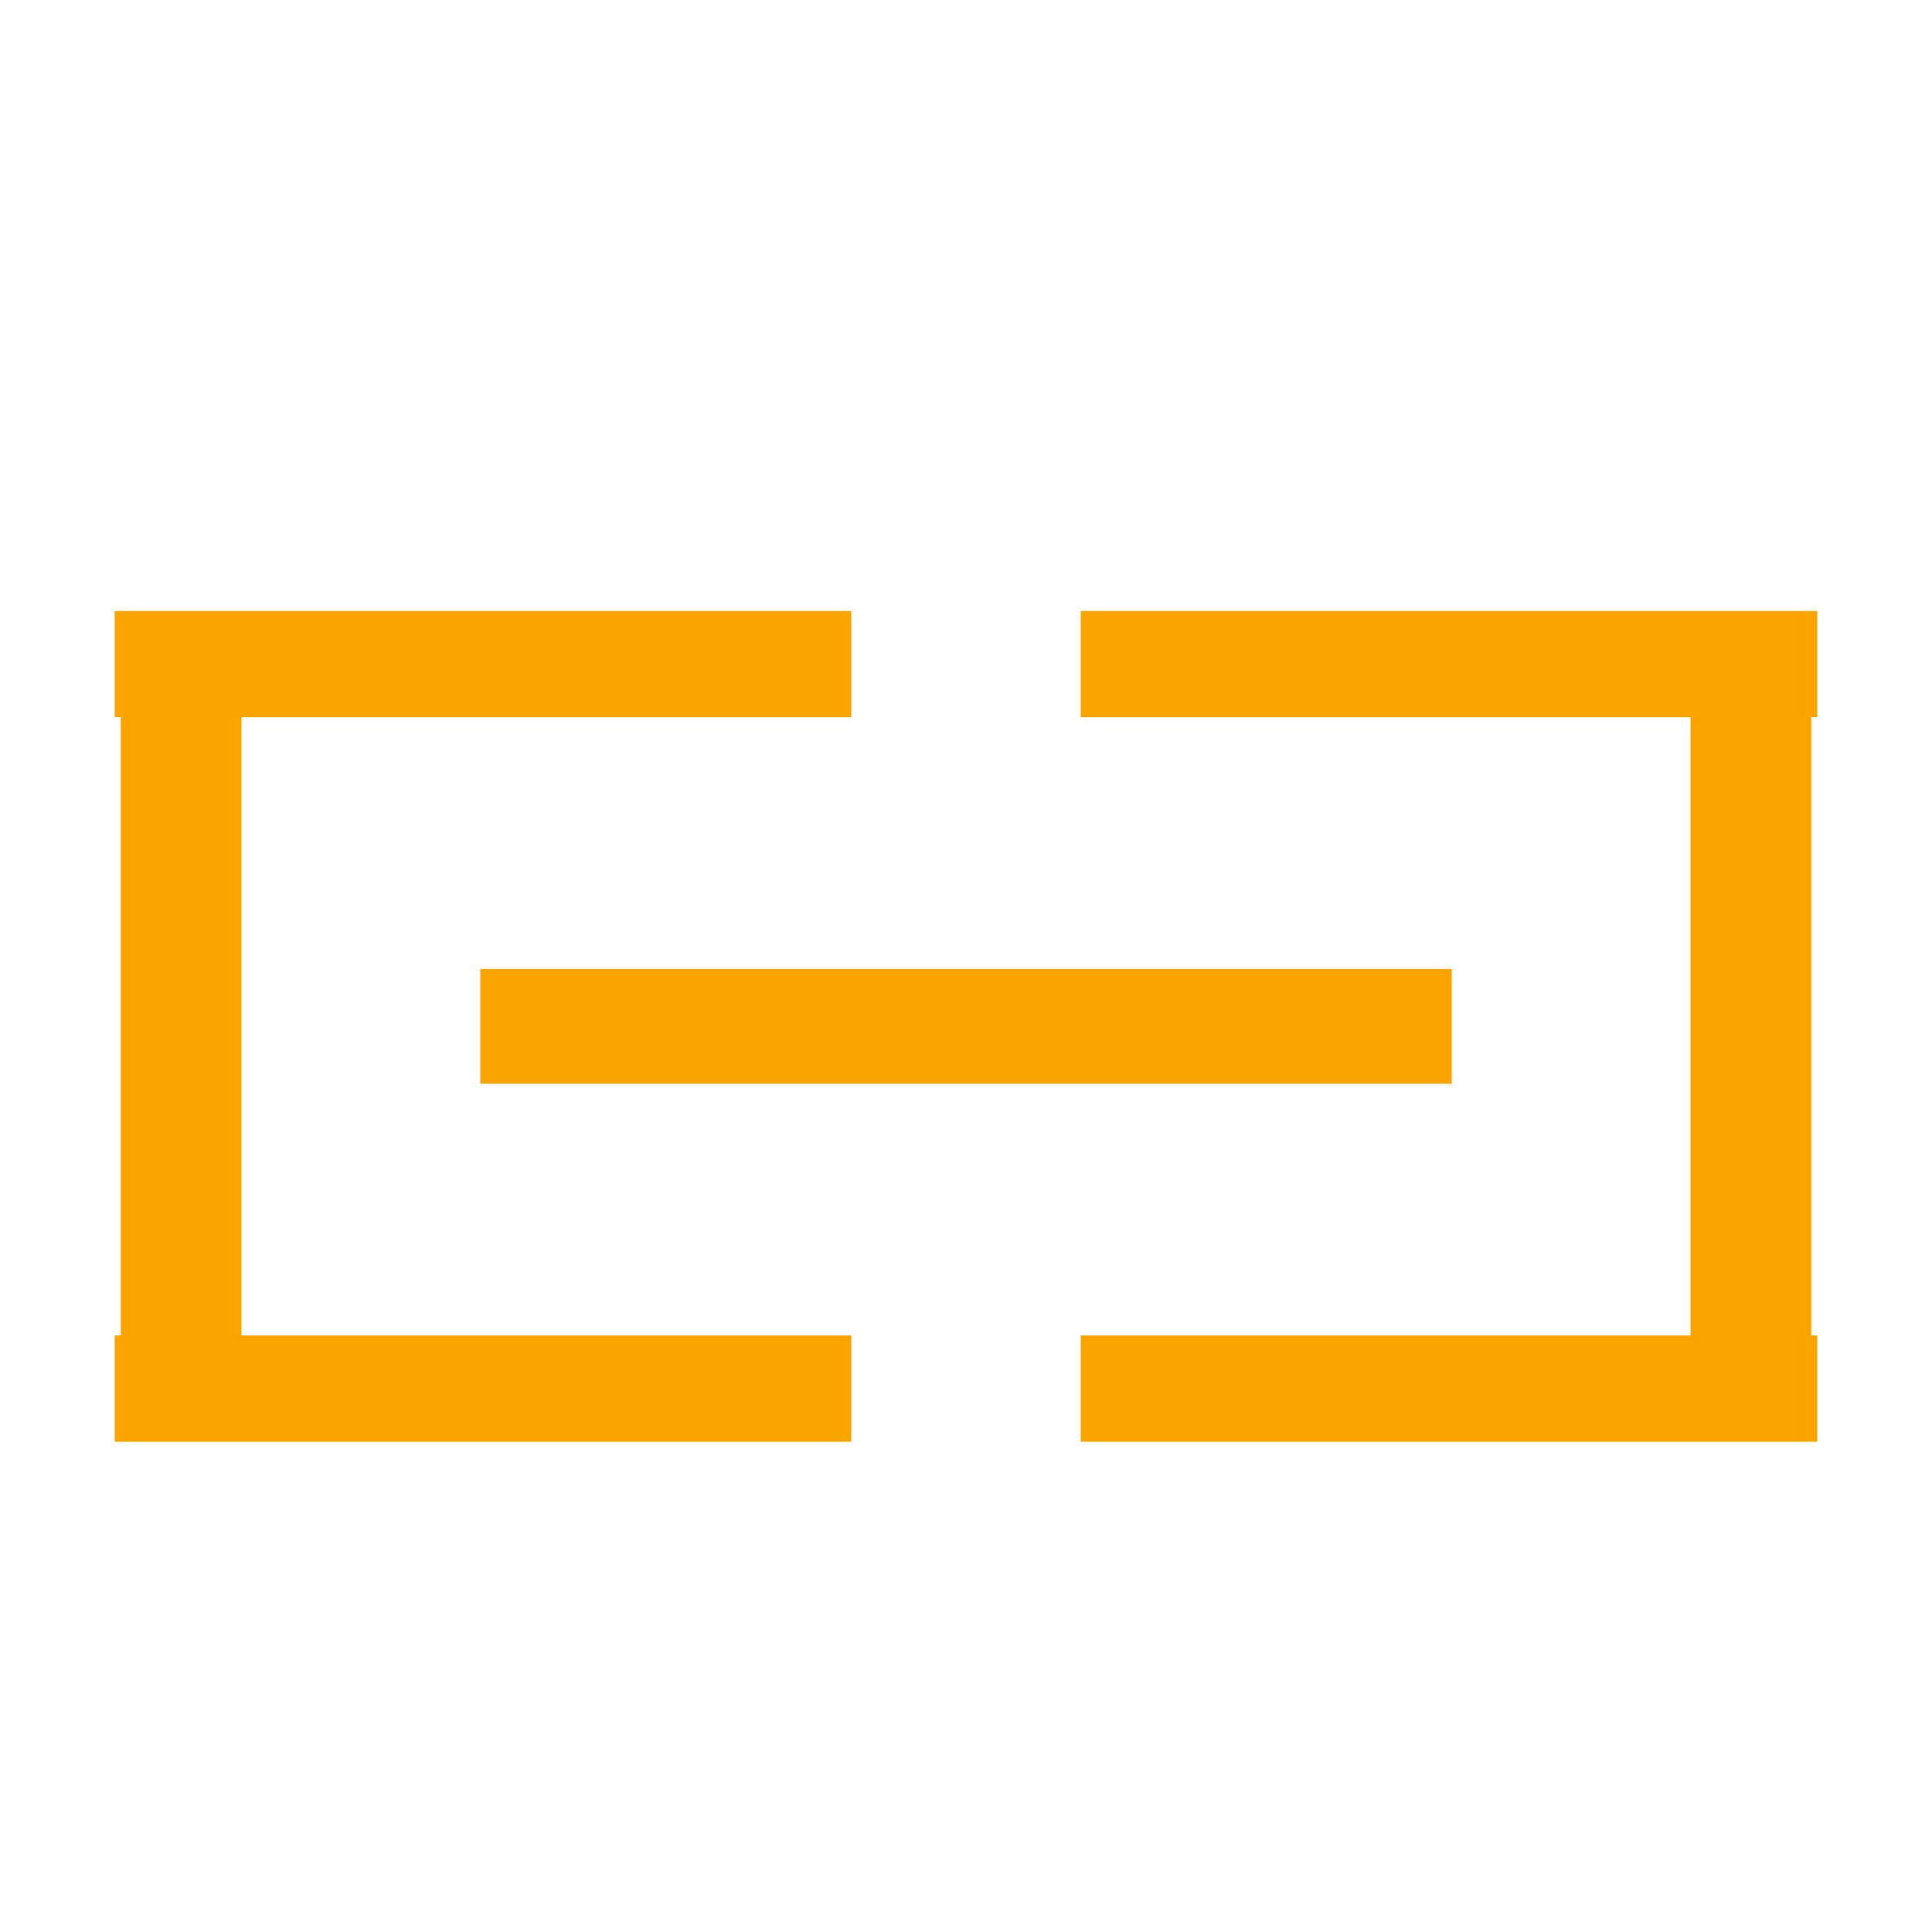 <?xml version="1.0" encoding="UTF-8" standalone="no"?>
<!DOCTYPE svg PUBLIC "-//W3C//DTD SVG 1.1//EN" "http://www.w3.org/Graphics/SVG/1.1/DTD/svg11.dtd">
<svg width="100%" height="100%" viewBox="0 0 16 16" version="1.1"
    xmlns="http://www.w3.org/2000/svg"
    xmlns:xlink="http://www.w3.org/1999/xlink" xml:space="preserve" style="fill-rule:evenodd;clip-rule:evenodd;stroke-linecap:square;stroke-miterlimit:1.5;">
    <g id="pfk" transform="matrix(1,0,0,1,0,-144)">
        <g transform="matrix(1.25,0,0,1,-0.375,145.5)">
            <path d="M1.5,4L5.5,4" style="fill:none;stroke:rgb(250,164,0);stroke-width:0.88px;"/>
        </g>
        <g transform="matrix(6.12323e-17,1,-1,6.12323e-17,5.5,148.5)">
            <path d="M1.5,4L6.5,4" style="fill:none;stroke:rgb(250,164,0);stroke-width:1px;"/>
        </g>
        <g transform="matrix(1.25,0,0,1,-0.375,151.5)">
            <path d="M1.5,4L5.5,4" style="fill:none;stroke:rgb(250,164,0);stroke-width:0.88px;"/>
        </g>
        <g transform="matrix(-1.25,0,0,1,16.375,145.5)">
            <path d="M1.5,4L5.5,4" style="fill:none;stroke:rgb(250,164,0);stroke-width:0.88px;"/>
        </g>
        <g transform="matrix(-6.12323e-17,1,1,6.12323e-17,10.5,148.5)">
            <path d="M1.5,4L6.5,4" style="fill:none;stroke:rgb(250,164,0);stroke-width:1px;"/>
        </g>
        <g transform="matrix(-1.25,0,0,1,16.375,151.5)">
            <path d="M1.5,4L5.5,4" style="fill:none;stroke:rgb(250,164,0);stroke-width:0.88px;"/>
        </g>
        <g transform="matrix(1.1,0,0,1,2.85,148.5)">
            <path d="M1.5,4L7.864,4" style="fill:none;stroke:rgb(250,164,0);stroke-width:0.95px;"/>
        </g>
    </g>
</svg>
